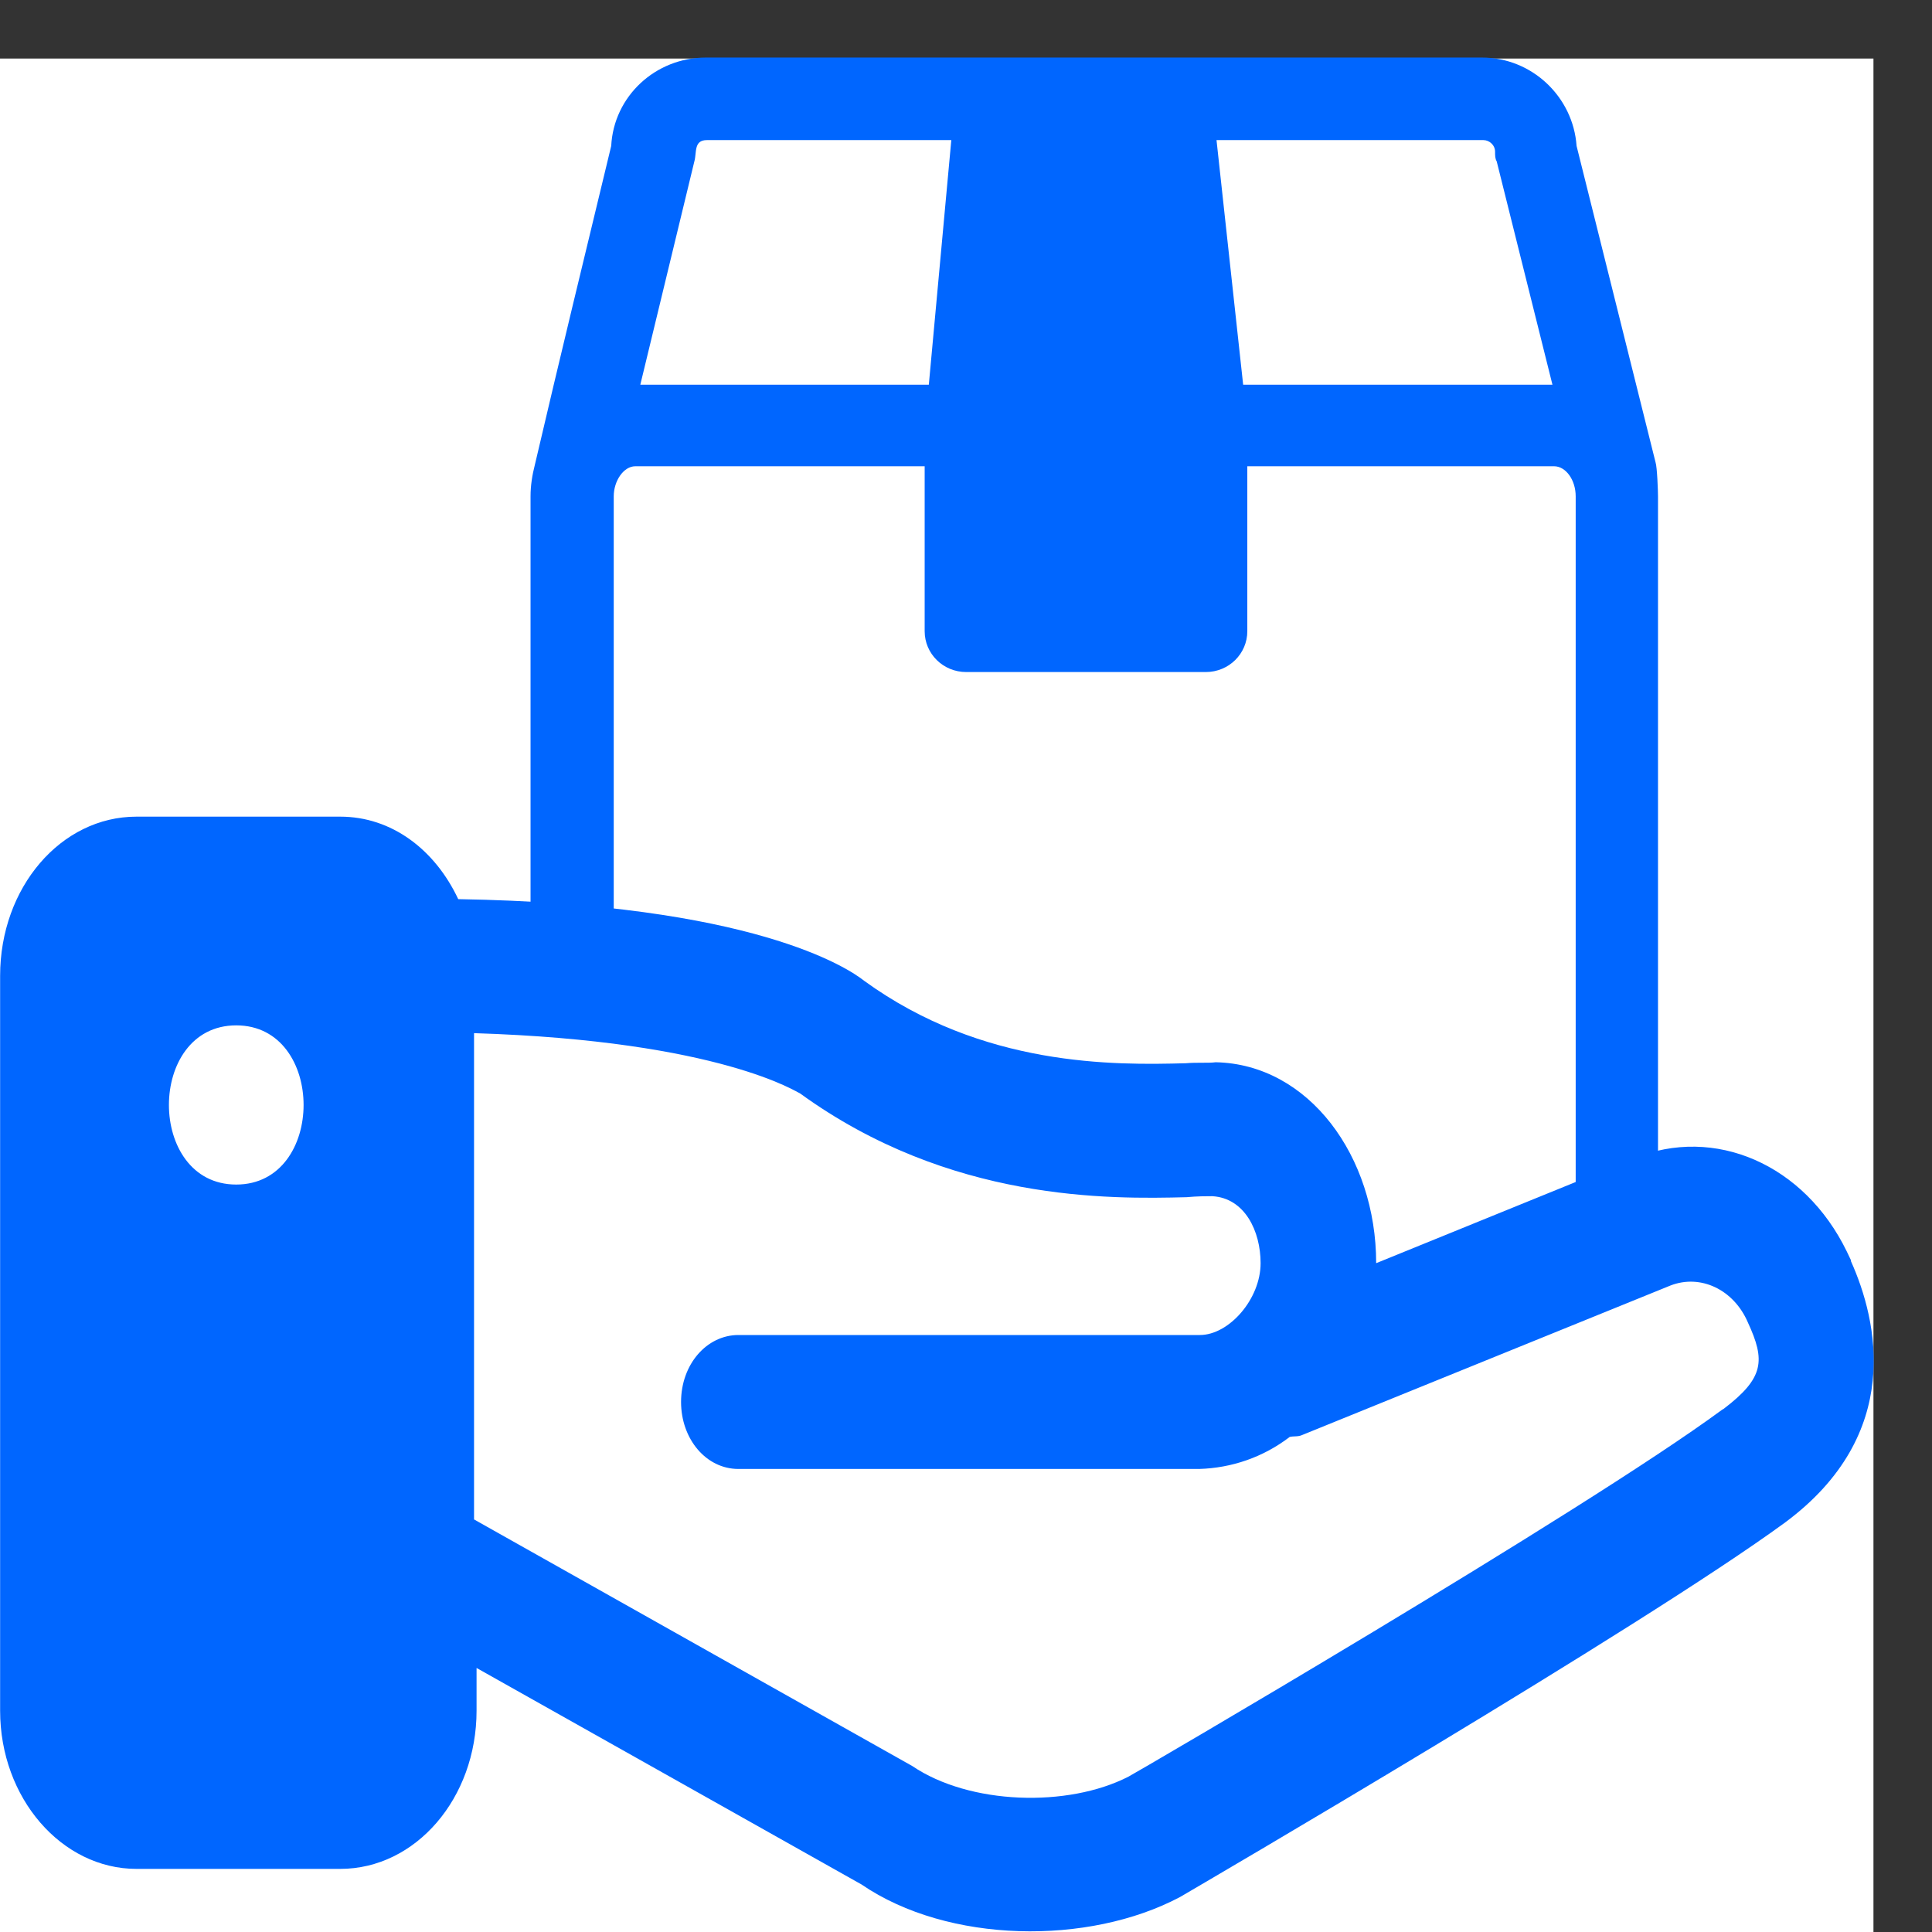 <svg width="33" height="33" viewBox="0 0 33 33" fill="none" xmlns="http://www.w3.org/2000/svg">
<rect x="0" y="0" width="33" height="33" fill="#333333" stroke="none"/>
<rect width="32" height="32" transform="translate(0 1)" fill="white"/>
<path fill-rule="evenodd" clip-rule="evenodd" d="M26.914 21.56L26.9 21.676C27.369 21.576 27.852 21.593 28.32 21.709V21.56V8.478C28.32 8.395 28.306 7.98 28.278 7.897L26.929 2.492C26.872 1.663 26.176 0.983 25.31 0.983H12.059C11.193 0.983 10.483 1.647 10.44 2.492C10 4.316 9.56 6.123 9.134 7.947C9.091 8.113 9.062 8.295 9.062 8.478V17.315C9.489 17.149 9.957 17.05 10.483 17.05V8.478C10.483 8.212 10.653 7.964 10.852 7.964H15.794V10.782C15.794 11.164 16.107 11.479 16.504 11.479H20.595C20.992 11.479 21.305 11.164 21.305 10.782V7.964H26.545C26.744 7.964 26.914 8.196 26.914 8.478V21.56ZM11.86 2.757C11.903 2.608 11.846 2.393 12.073 2.393H16.249L15.865 6.571H10.937L11.86 2.757ZM25.537 2.592C25.537 2.658 25.537 2.708 25.565 2.757L26.517 6.571H21.234L20.779 2.393H25.338C25.437 2.393 25.537 2.476 25.537 2.592Z" fill="#0066FF"/>
<path fill-rule="evenodd" clip-rule="evenodd" d="M29.443 24.063C30.139 23.533 30.153 23.234 29.855 22.588C29.613 22.024 29.045 21.759 28.534 21.957L22.242 24.511C22.171 24.544 22.1 24.527 22.029 24.544C21.575 24.892 21.035 25.075 20.481 25.091H12.613C12.059 25.091 11.633 24.577 11.633 23.947C11.633 23.3 12.074 22.803 12.613 22.803H20.495C20.992 22.803 21.532 22.19 21.532 21.576C21.532 21.029 21.262 20.465 20.709 20.432C20.595 20.432 20.453 20.432 20.268 20.449C18.962 20.482 16.221 20.532 13.664 18.675C13.636 18.675 12.329 17.779 8.097 17.647V25.953L15.582 30.165C16.561 30.828 18.237 30.878 19.274 30.347C19.317 30.331 27.028 25.837 29.414 24.08L29.443 24.063ZM31.616 21.543C32.07 22.554 32.525 24.494 30.494 26.003C28.023 27.81 20.467 32.221 20.155 32.403C18.592 33.232 16.192 33.199 14.715 32.188L8.14 28.49V29.22C8.14 30.712 7.103 31.922 5.811 31.922H2.331C1.053 31.922 0.002 30.712 0.002 29.22V16.668C0.002 15.16 1.039 13.949 2.331 13.949H5.811C6.691 13.949 7.43 14.513 7.827 15.358C12.855 15.441 14.488 16.536 14.758 16.751C16.789 18.227 19.033 18.194 20.254 18.161C20.453 18.144 20.637 18.161 20.765 18.144C22.356 18.177 23.506 19.752 23.506 21.576L27.909 19.785C29.287 19.222 30.82 19.885 31.545 21.377L31.616 21.526V21.543ZM4.035 17.514C2.502 17.514 2.502 20.233 4.035 20.233C5.569 20.233 5.569 17.514 4.035 17.514Z" fill="#0066FF"/>
</svg>

